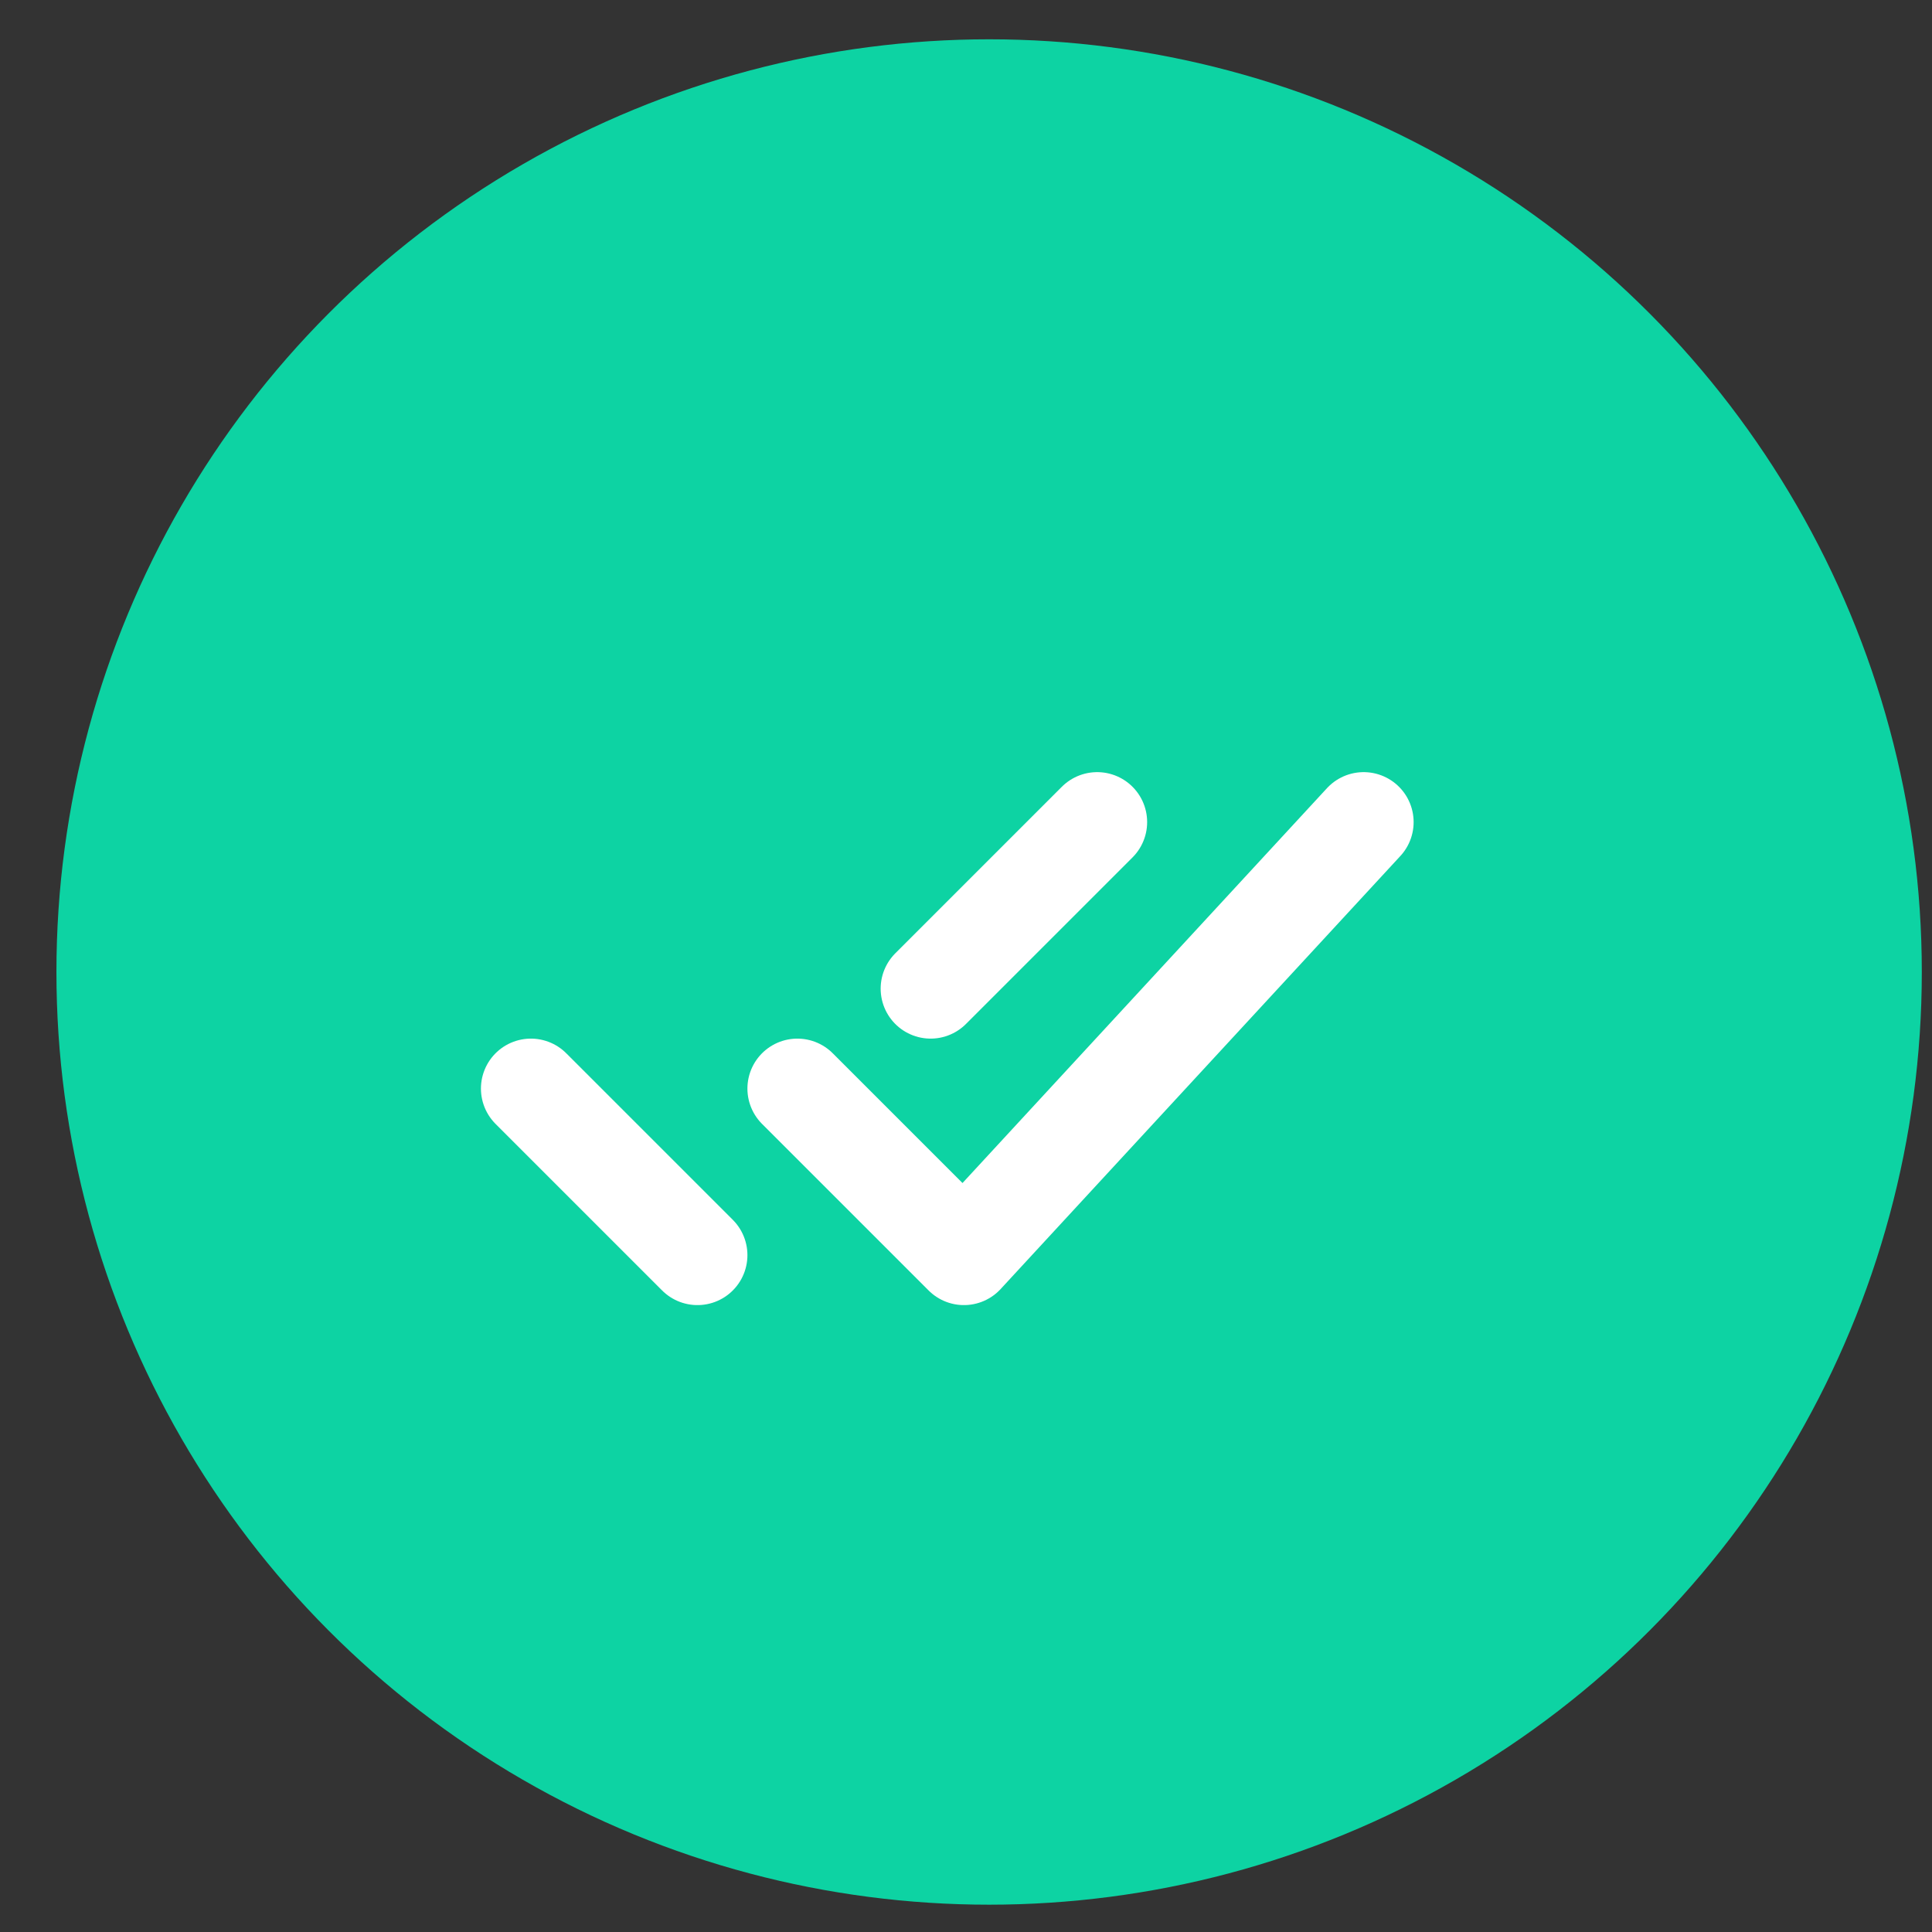 <svg width="29" height="29" viewBox="0 0 29 29" fill="none" xmlns="http://www.w3.org/2000/svg">
<rect x="0" y="0" width="29" height="29" fill="#333333" stroke="none"/>
<circle cx="14.847" cy="14.59" r="14" fill="#0DD3A3"/>
<path d="M7.969 16.34L10.469 18.84M13.969 14.84L16.469 12.34M11.969 16.34L14.469 18.84L20.469 12.34" stroke="white" stroke-width="1.5" stroke-linecap="round" stroke-linejoin="round"/>
</svg>
